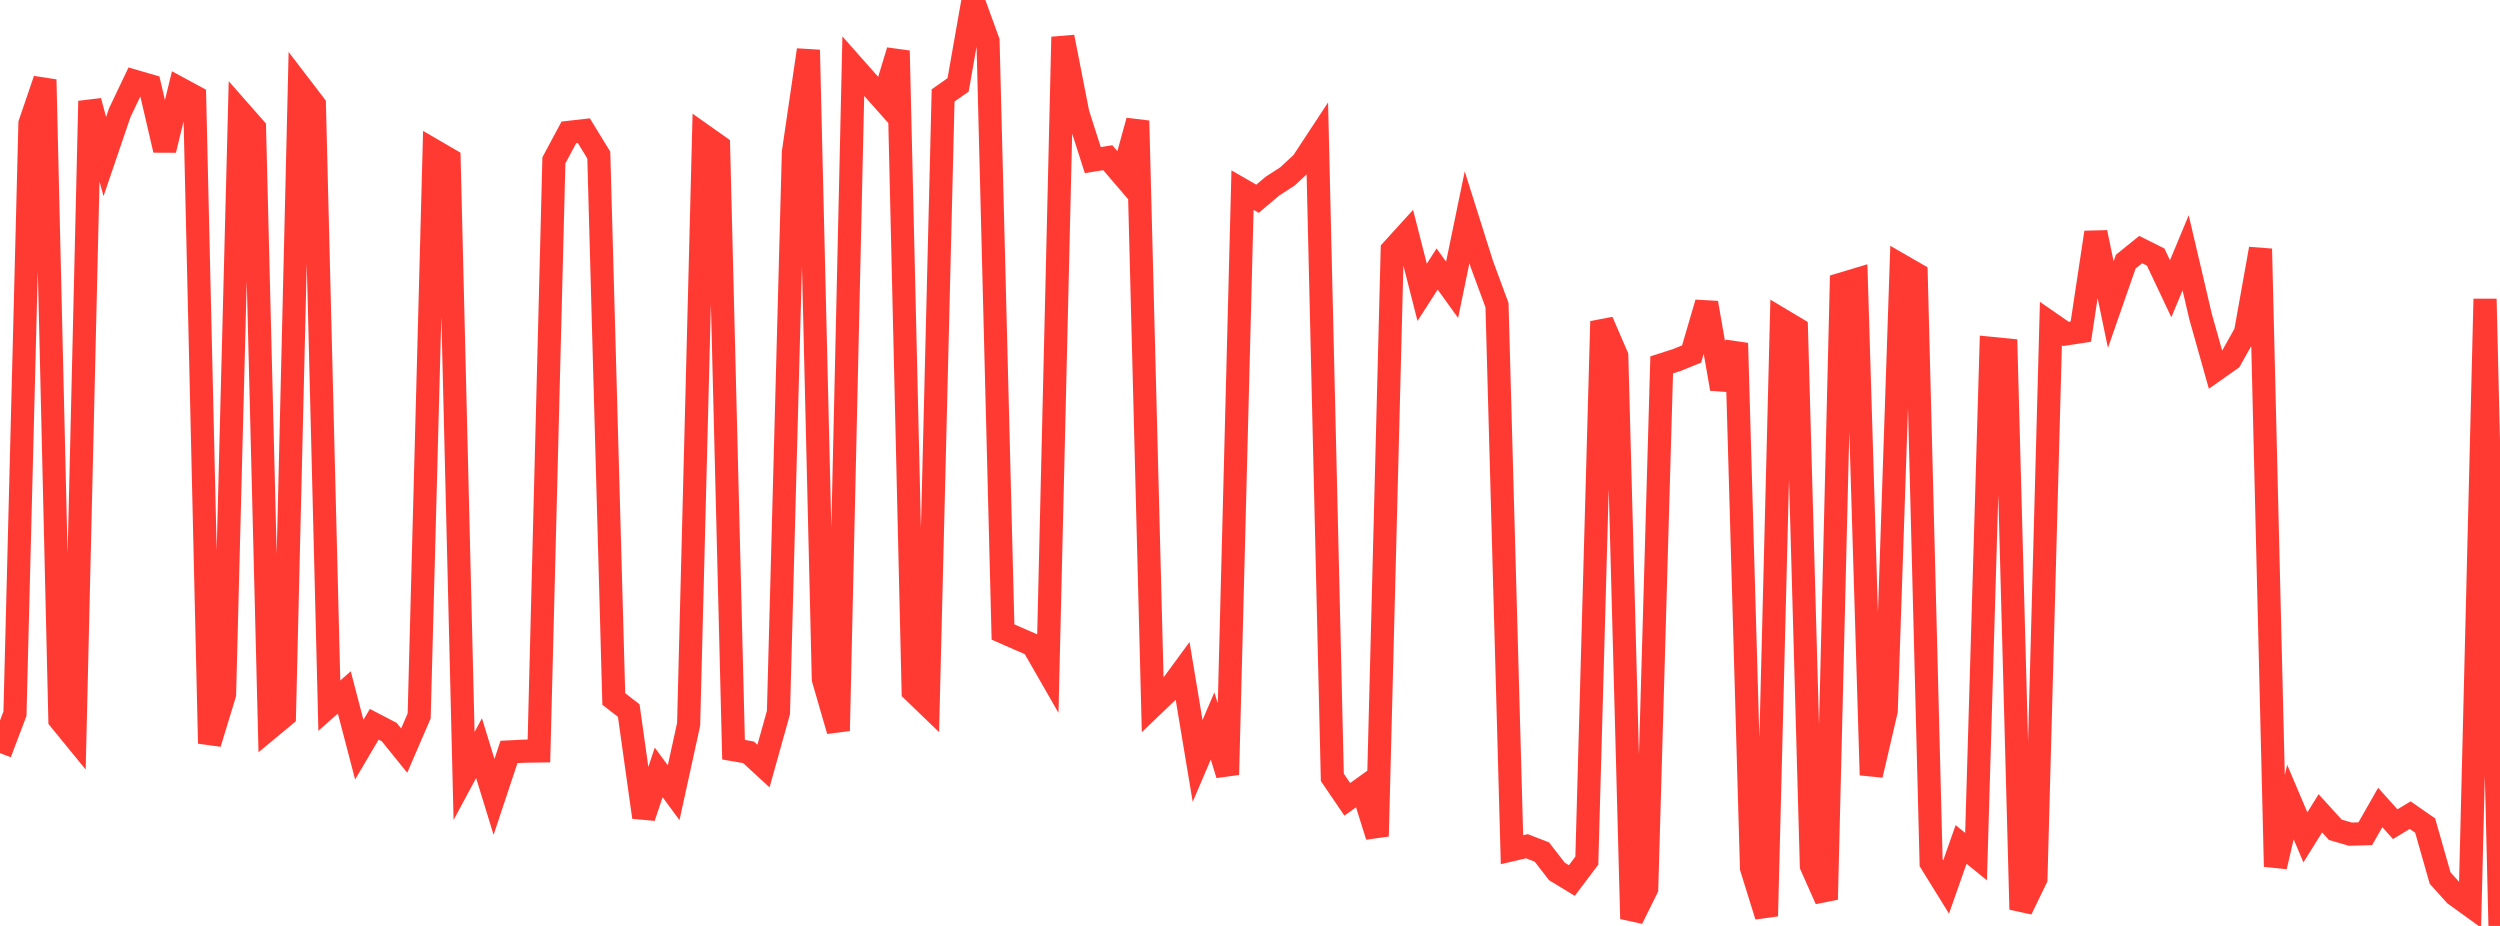<?xml version="1.0" standalone="no"?>
<!DOCTYPE svg PUBLIC "-//W3C//DTD SVG 1.1//EN" "http://www.w3.org/Graphics/SVG/1.1/DTD/svg11.dtd">

<svg width="135" height="50" viewBox="0 0 135 50" preserveAspectRatio="none" 
  xmlns="http://www.w3.org/2000/svg"
  xmlns:xlink="http://www.w3.org/1999/xlink">


<polyline points="0.0, 40.669 0.808, 38.538 1.617, 6.671 2.425, 4.299 3.234, 38.863 4.042, 39.852 4.85, 5.458 5.659, 8.455 6.467, 6.086 7.275, 4.391 8.084, 4.625 8.892, 8.103 9.701, 4.783 10.509, 5.219 11.317, 40.145 12.126, 37.488 12.934, 5.994 13.743, 6.914 14.551, 39.319 15.359, 38.649 16.168, 4.597 16.976, 5.653 17.784, 38.106 18.593, 37.39 19.401, 40.482 20.21, 39.11 21.018, 39.531 21.826, 40.532 22.635, 38.658 23.443, 8.139 24.251, 8.61 25.06, 41.904 25.868, 40.399 26.677, 43.032 27.485, 40.604 28.293, 40.564 29.102, 40.552 29.91, 8.658 30.719, 7.148 31.527, 7.055 32.335, 8.375 33.144, 37.745 33.952, 38.371 34.76, 44.13 35.569, 41.71 36.377, 42.806 37.186, 39.11 37.994, 7.324 38.802, 7.895 39.611, 40.484 40.419, 40.624 41.228, 41.368 42.036, 38.477 42.844, 8.22 43.653, 2.698 44.461, 36.674 45.269, 39.462 46.078, 3.573 46.886, 4.486 47.695, 5.396 48.503, 2.741 49.311, 37.319 50.12, 38.099 50.928, 5.153 51.737, 4.584 52.545, 0.0 53.353, 2.221 54.162, 34.128 54.97, 34.483 55.778, 34.835 56.587, 36.244 57.395, 1.996 58.204, 6.124 59.012, 8.647 59.82, 8.515 60.629, 9.46 61.437, 6.523 62.246, 38.11 63.054, 37.336 63.862, 36.233 64.671, 41.091 65.479, 39.201 66.287, 41.833 67.096, 10.265 67.904, 10.732 68.713, 10.051 69.521, 9.528 70.329, 8.778 71.138, 7.547 71.946, 41.978 72.754, 43.164 73.563, 42.582 74.371, 45.158 75.18, 13.5 75.988, 12.611 76.796, 15.786 77.605, 14.527 78.413, 15.65 79.222, 11.73 80.03, 14.29 80.838, 16.478 81.647, 45.884 82.455, 45.696 83.263, 46.011 84.072, 47.057 84.88, 47.548 85.689, 46.474 86.497, 17.356 87.305, 19.221 88.114, 49.612 88.922, 47.982 89.731, 19.703 90.539, 19.444 91.347, 19.117 92.156, 16.354 92.964, 20.996 93.772, 18.532 94.581, 46.87 95.389, 49.47 96.198, 17.265 97.006, 17.748 97.814, 46.751 98.623, 48.571 99.431, 15.345 100.24, 15.102 101.048, 41.853 101.856, 38.38 102.665, 14.335 103.473, 14.801 104.281, 46.59 105.09, 47.897 105.898, 45.6 106.707, 46.256 107.515, 18.811 108.323, 18.891 109.132, 49.109 109.94, 47.443 110.749, 17.47 111.557, 18.03 112.365, 17.907 113.174, 12.551 113.982, 16.449 114.79, 14.13 115.599, 13.477 116.407, 13.882 117.216, 15.593 118.024, 13.65 118.832, 17.1 119.641, 19.973 120.449, 19.403 121.257, 17.962 122.066, 13.437 122.874, 46.796 123.683, 43.311 124.491, 45.217 125.299, 43.919 126.108, 44.808 126.916, 45.044 127.725, 45.021 128.533, 43.603 129.341, 44.507 130.15, 44.018 130.958, 44.579 131.766, 47.413 132.575, 48.313 133.383, 48.895 134.192, 16.142 135.0, 50.0" fill="none" stroke="#ff3a33" stroke-width="1.25"/>

</svg>